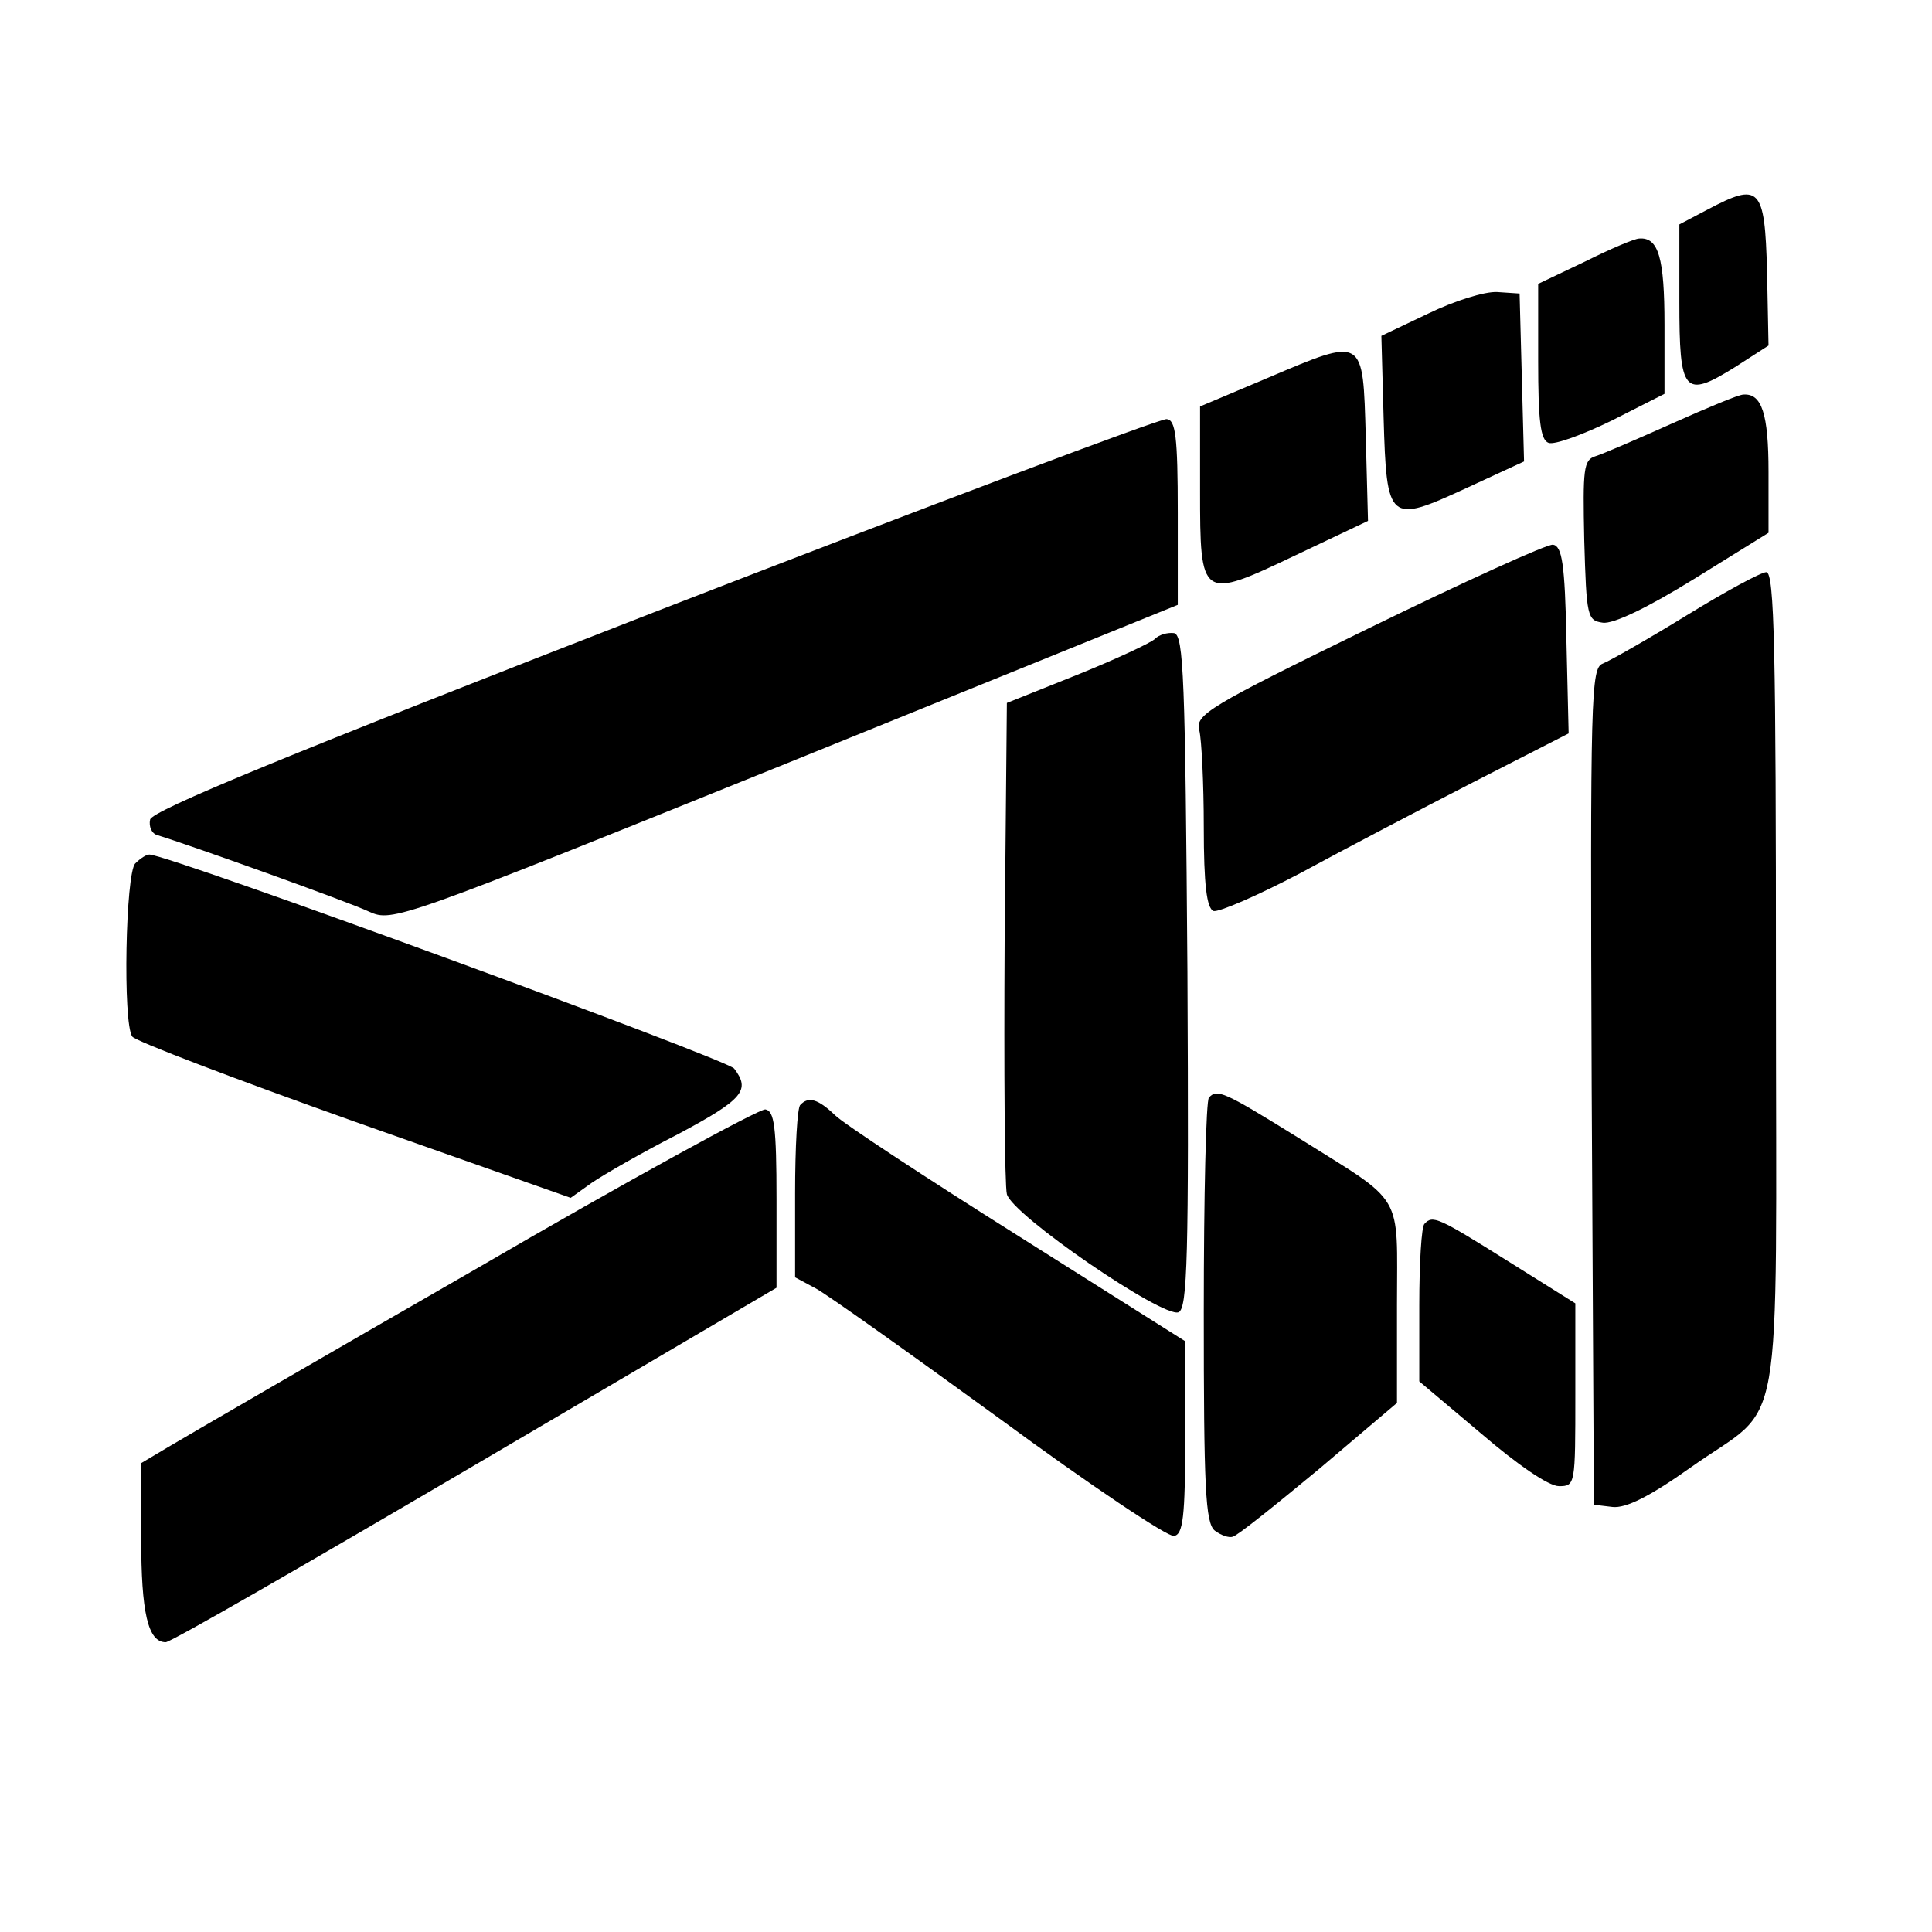 <?xml version="1.0" standalone="no"?>
<!DOCTYPE svg PUBLIC "-//W3C//DTD SVG 20010904//EN"
 "http://www.w3.org/TR/2001/REC-SVG-20010904/DTD/svg10.dtd">
<svg version="1.0" xmlns="http://www.w3.org/2000/svg"
 width="260pt" height="260pt" viewBox="0 0 260 260"
 preserveAspectRatio="xMidYMid meet">
<g transform="translate(0,260) scale(0.1,-0.1)"
fill="#000000" stroke="none">
<path d="M2298 2318 l-38 -20 0 -104 c0 -123 6 -131 75 -88 l45 29 -2 100 c-3
114 -10 120 -80 83z"/>
<path d="M2133 2248 l-63 -30 0 -104 c0 -80 3 -106 14 -110 8 -3 46 11 85 30
l71 36 0 93 c0 90 -8 118 -34 116 -6 0 -39 -14 -73 -31z"/>
<path d="M1922 2178 l-63 -30 3 -110 c4 -141 7 -143 111 -95 l78 36 -3 113 -3
113 -30 2 c-17 1 -58 -12 -93 -29z"/>
<path d="M1705 2091 l-90 -38 0 -113 c0 -147 1 -148 129 -87 l97 46 -3 113
c-4 136 -1 135 -133 79z"/>
<path d="M2250 2030 c-47 -21 -93 -41 -103 -44 -16 -5 -17 -17 -15 -113 3
-103 4 -108 25 -111 14 -2 60 20 123 59 l100 62 0 82 c0 78 -9 106 -34 104 -6
0 -49 -18 -96 -39z"/>
<path d="M880 1776 c-491 -191 -676 -267 -678 -279 -2 -9 2 -19 10 -21 40 -12
258 -90 285 -103 31 -14 40 -11 560 199 l528 214 0 124 c0 103 -3 125 -15 126
-8 1 -319 -116 -690 -260z"/>
<path d="M1841 1754 c-215 -105 -233 -116 -227 -137 3 -12 6 -71 6 -130 0 -78
4 -109 13 -113 7 -2 60 21 117 51 57 31 162 86 232 122 l129 66 -3 126 c-2
103 -6 126 -18 128 -8 1 -120 -50 -249 -113z"/>
<path d="M2270 1772 c-52 -32 -103 -61 -113 -65 -16 -6 -17 -40 -15 -569 l3
-563 25 -3 c18 -2 50 14 105 53 128 91 115 15 115 651 0 447 -2 554 -13 554
-7 0 -55 -26 -107 -58z"/>
<path d="M1554 1740 c-5 -5 -52 -27 -104 -48 l-95 -38 -3 -320 c-1 -175 0
-329 3 -341 7 -28 210 -167 231 -159 12 5 14 73 12 458 -3 396 -5 453 -18 456
-9 1 -20 -2 -26 -8z"/>
<path d="M182 1438 c-13 -13 -17 -215 -4 -233 4 -6 138 -57 298 -114 l292
-103 28 20 c16 11 68 41 117 66 88 47 97 59 75 88 -11 13 -761 288 -787 288
-4 0 -12 -5 -19 -12z"/>
<path d="M1627 1123 c-4 -3 -7 -133 -7 -288 0 -236 2 -285 15 -295 8 -6 19
-10 24 -8 6 1 58 43 116 91 l105 89 0 132 c0 154 12 134 -133 225 -100 62
-109 66 -120 54z"/>
<path d="M1077 1113 c-4 -3 -7 -57 -7 -119 l0 -113 28 -15 c15 -8 126 -87 247
-175 121 -89 227 -160 235 -158 12 2 15 25 15 132 l0 130 -225 142 c-124 78
-235 151 -246 162 -23 22 -36 26 -47 14z"/>
<path d="M640 892 c-207 -119 -393 -227 -413 -239 l-37 -22 0 -101 c0 -100 9
-140 33 -140 7 0 194 108 417 239 l405 238 0 119 c0 98 -3 119 -15 121 -8 1
-184 -95 -390 -215z"/>
<path d="M1917 953 c-4 -3 -7 -53 -7 -109 l0 -103 83 -70 c49 -42 91 -71 105
-71 22 0 22 2 22 123 l0 123 -91 57 c-94 59 -101 62 -112 50z"/>
</g>
</svg>
